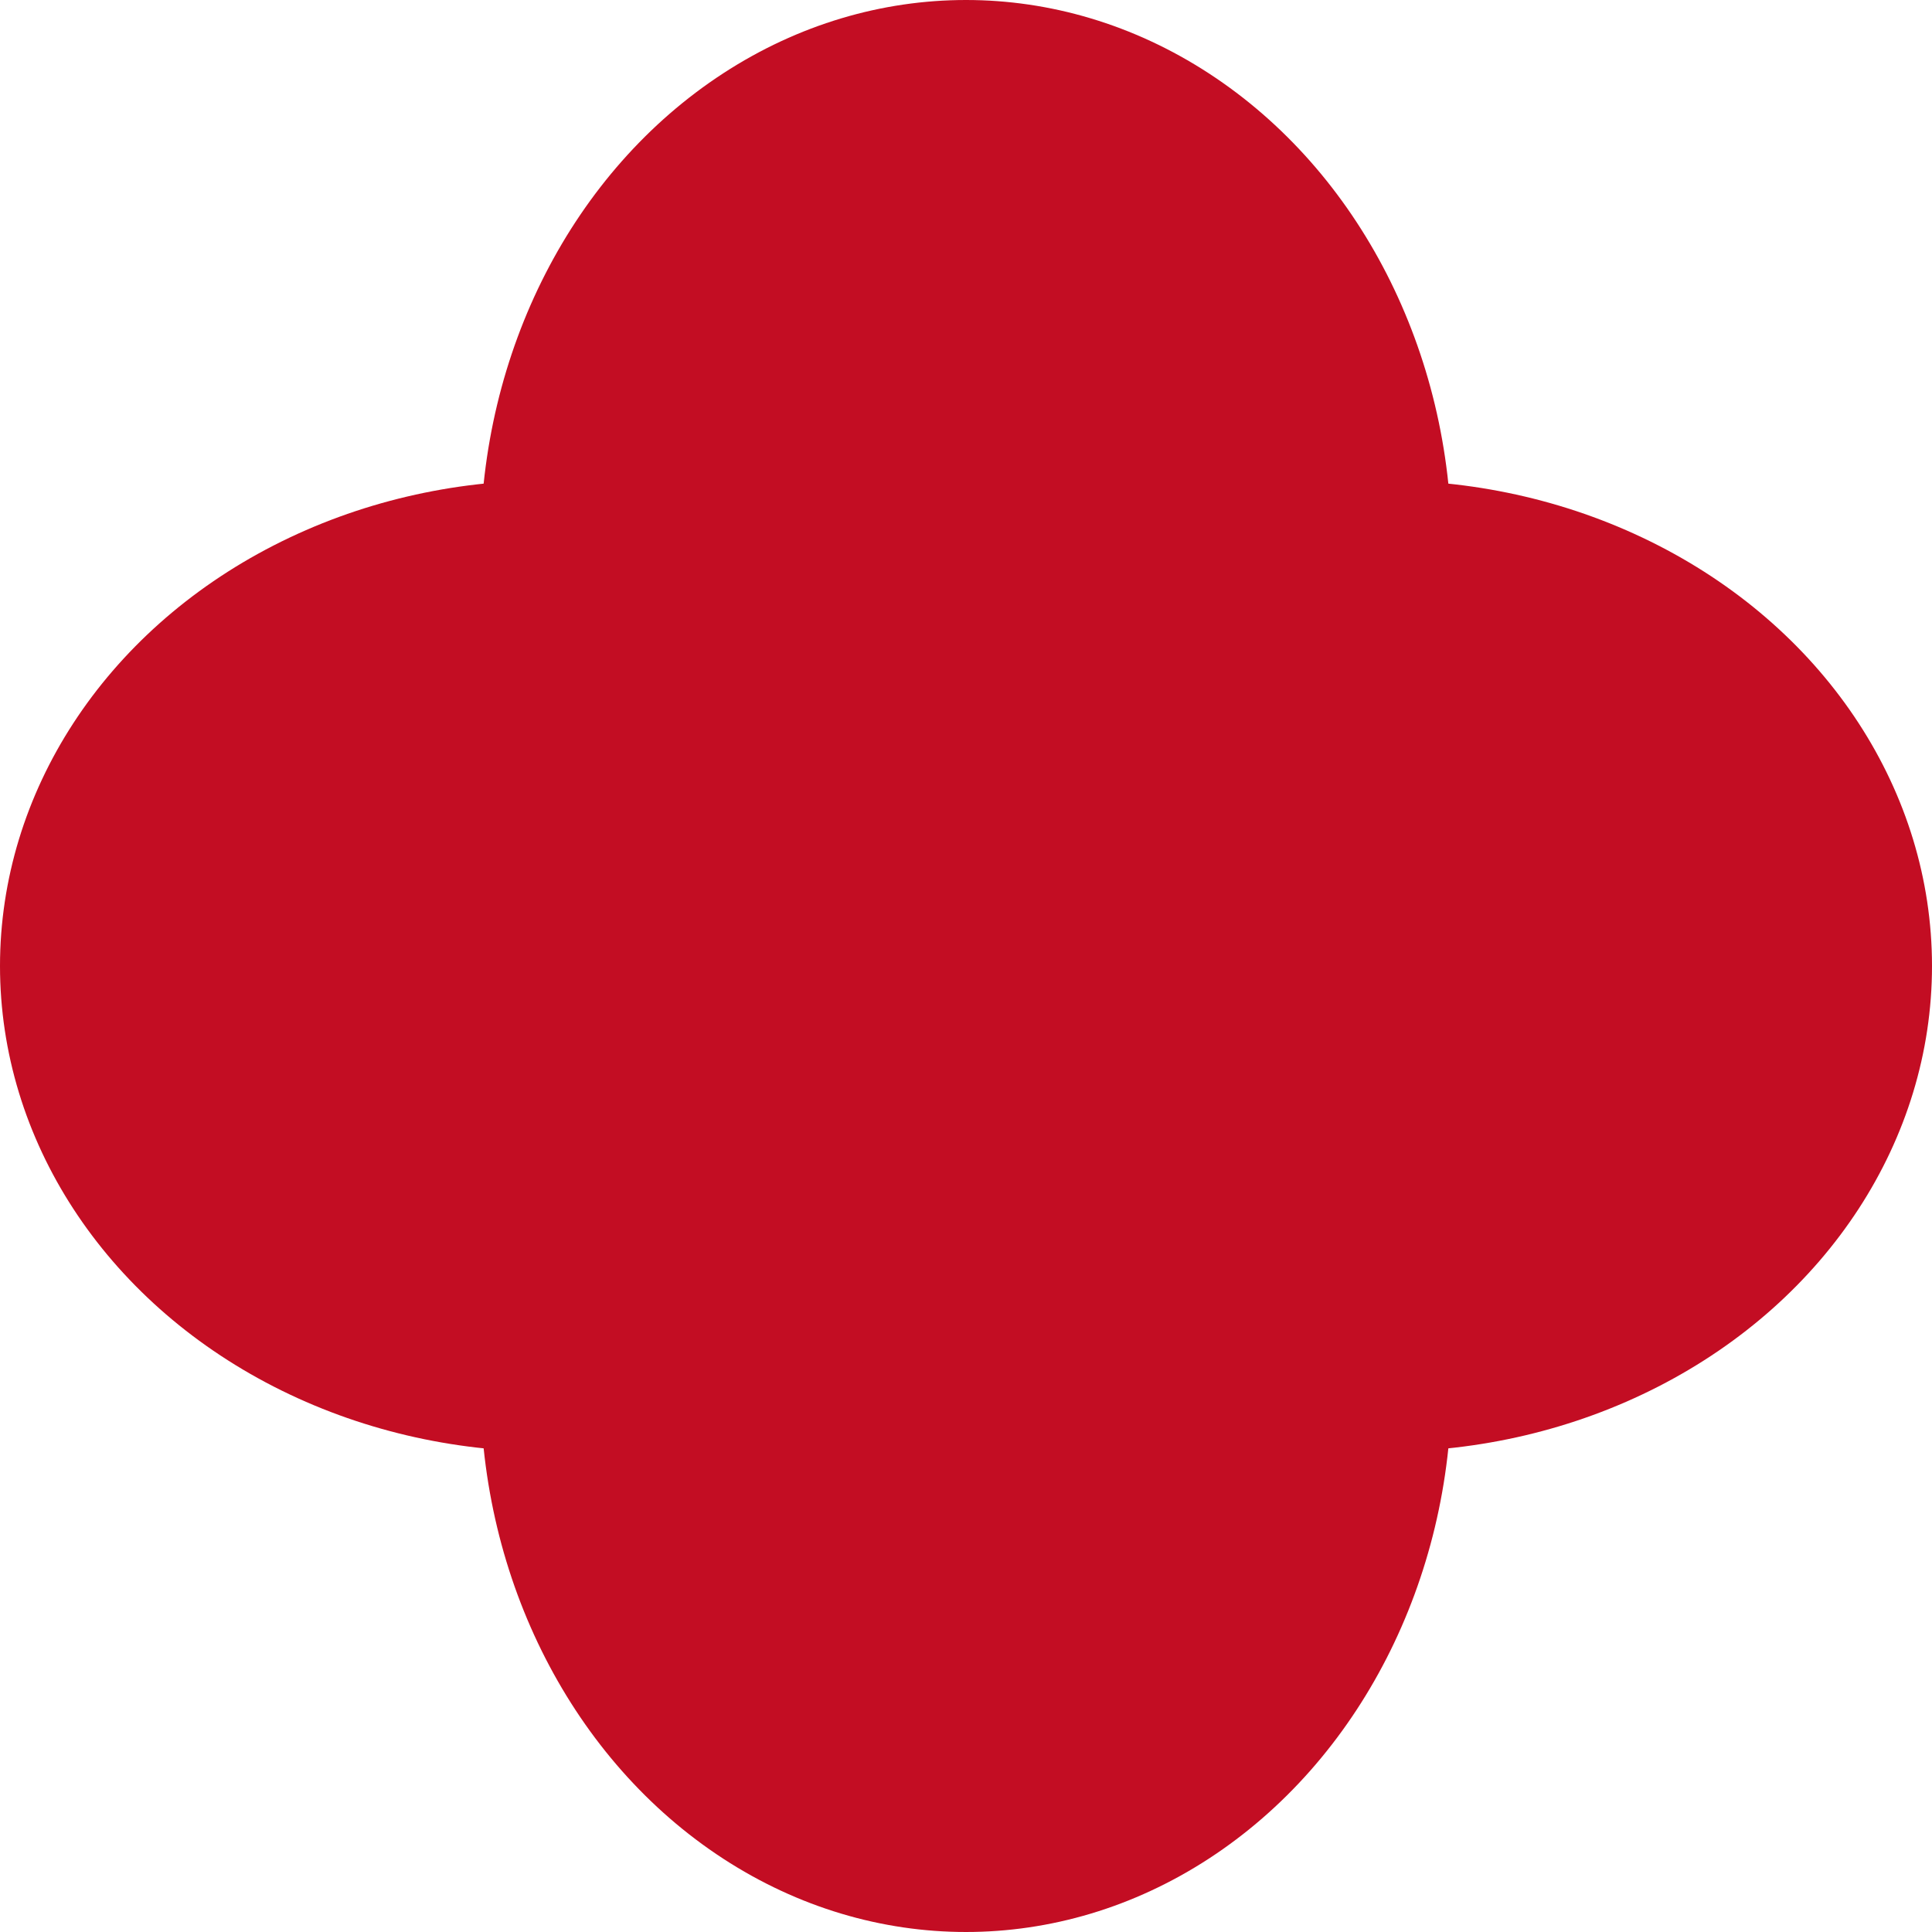 <?xml version="1.0" encoding="utf-8"?>
<!-- Generator: Adobe Illustrator 17.0.0, SVG Export Plug-In . SVG Version: 6.00 Build 0)  -->
<!DOCTYPE svg PUBLIC "-//W3C//DTD SVG 1.1//EN" "http://www.w3.org/Graphics/SVG/1.1/DTD/svg11.dtd">
<svg version="1.1" id="Layer_1" xmlns="http://www.w3.org/2000/svg" xmlns:xlink="http://www.w3.org/1999/xlink" x="0px" y="0px"
	 width="434.801px" height="434.801px" viewBox="0 0 434.801 434.801" enable-background="new 0 0 434.801 434.801"
	 xml:space="preserve">
<g>
	<ellipse fill="#C30D23" cx="217.4" cy="123.23" rx="109.301" ry="123.23"/>
	<ellipse fill="#C30D23" cx="217.4" cy="311.571" rx="109.301" ry="123.23"/>
	<ellipse fill="#C30D23" cx="123.23" cy="217.4" rx="123.23" ry="109.301"/>
	<ellipse fill="#C30D23" cx="311.571" cy="217.4" rx="123.23" ry="109.301"/>
</g>
</svg>
